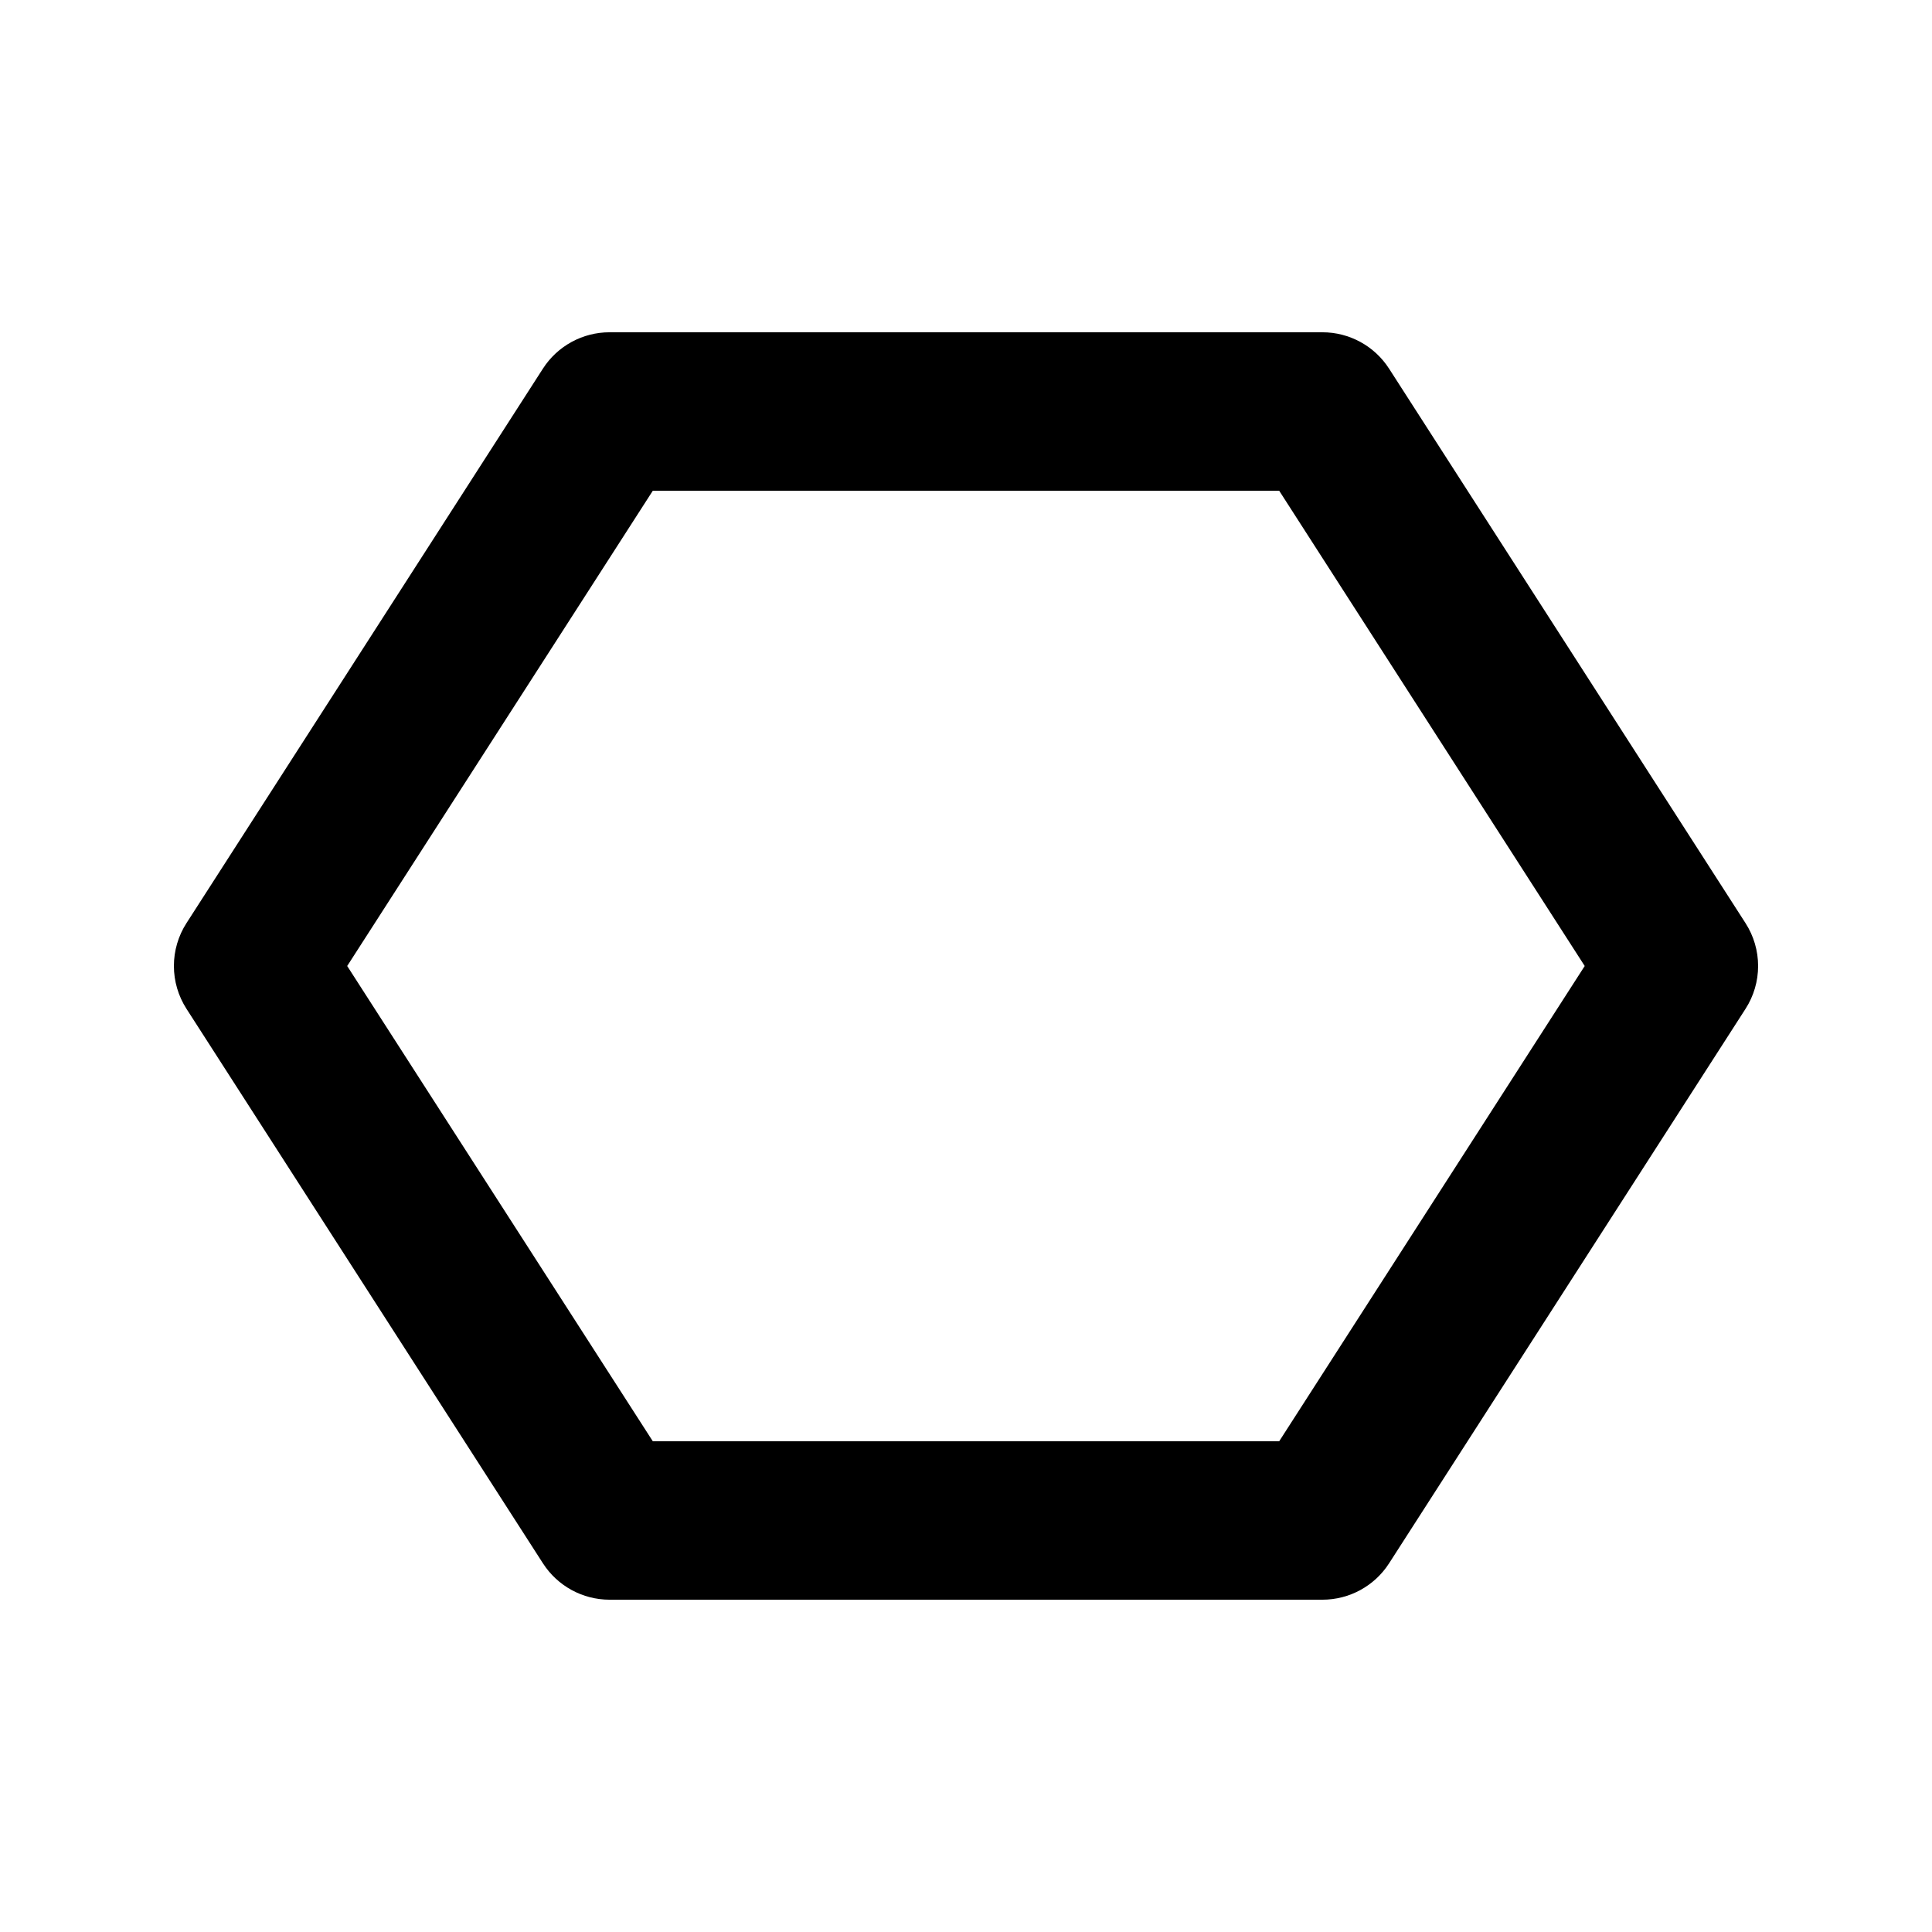 <?xml version="1.0" encoding="UTF-8"?>
<!-- Uploaded to: SVG Repo, www.svgrepo.com, Generator: SVG Repo Mixer Tools -->
<svg fill="#000000" width="800px" height="800px" version="1.1" viewBox="144 144 512 512" xmlns="http://www.w3.org/2000/svg">
 <path d="m606.58 388.64-94.465-146.95v0.004c-3.863-6.008-10.516-9.637-17.656-9.637h-188.93 0.004c-7.141 0-13.793 3.629-17.656 9.637l-94.465 146.95v-0.004c-2.172 3.387-3.328 7.324-3.328 11.348 0 4.023 1.156 7.961 3.328 11.348l94.465 146.95v-0.004c3.859 6.016 10.512 9.652 17.656 9.656h188.93-0.004c7.141 0 13.793-3.629 17.656-9.633l94.465-146.95c2.18-3.387 3.336-7.328 3.336-11.355s-1.156-7.973-3.336-11.359zm-123.58 137.31h-166l-80.988-125.95 80.988-125.95h166l80.965 125.95z"/>
</svg>